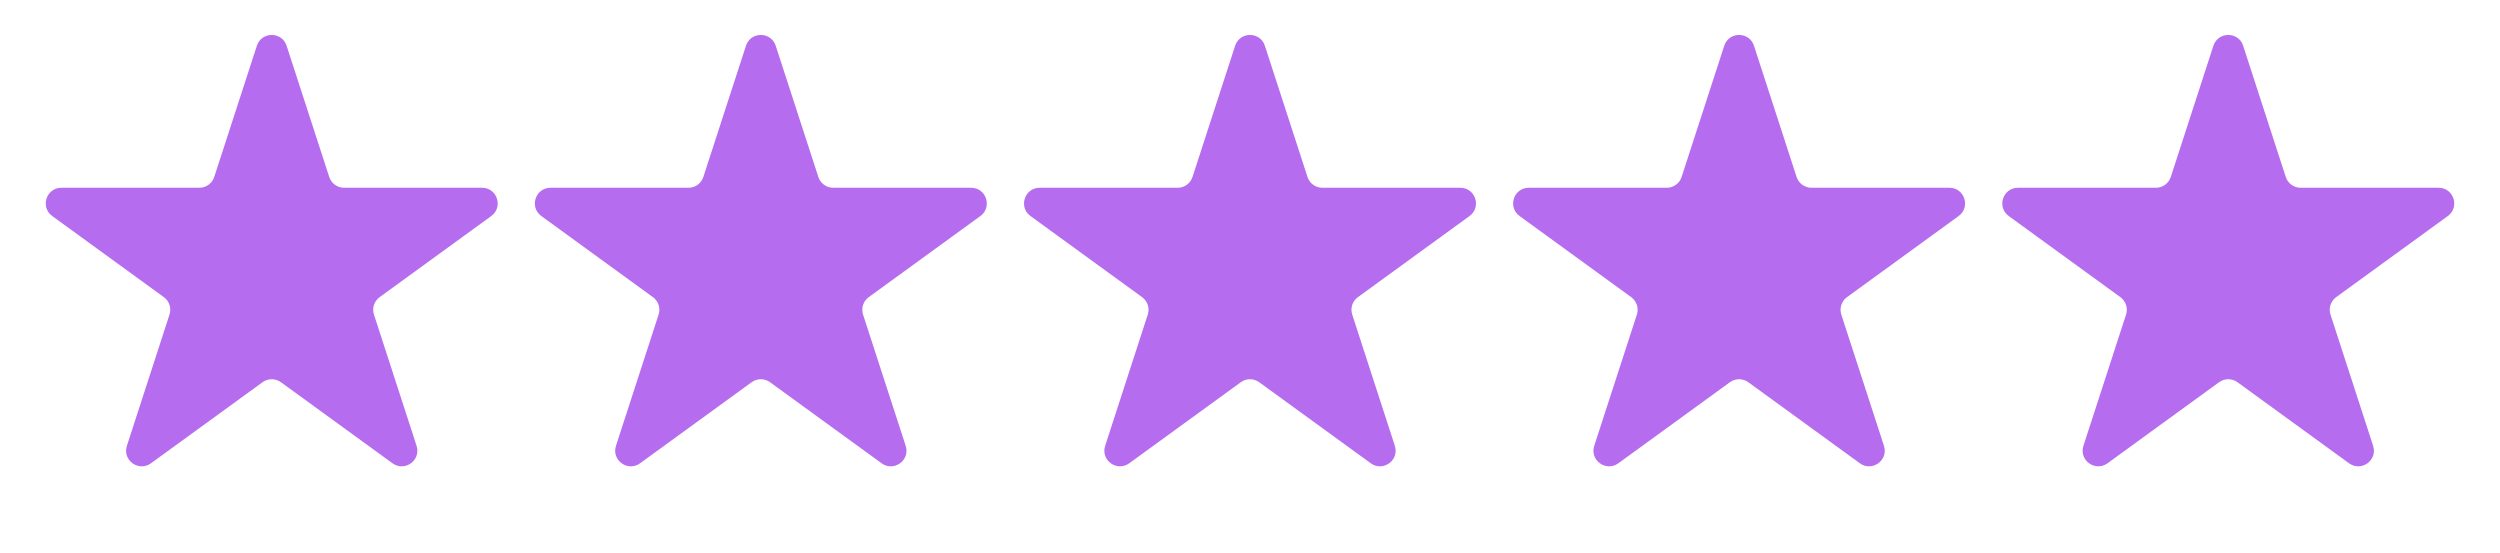<svg width="95" height="21" viewBox="0 0 95 21" fill="none" xmlns="http://www.w3.org/2000/svg">
<path d="M9.761 1.739C9.939 1.192 10.713 1.192 10.891 1.739L12.511 6.725C12.591 6.969 12.819 7.135 13.076 7.135H18.318C18.893 7.135 19.133 7.872 18.667 8.21L14.426 11.291C14.218 11.442 14.131 11.711 14.211 11.955L15.83 16.941C16.008 17.488 15.382 17.943 14.916 17.605L10.675 14.524C10.467 14.373 10.185 14.373 9.977 14.524L5.736 17.605C5.27 17.943 4.644 17.488 4.822 16.941L6.441 11.955C6.521 11.711 6.434 11.442 6.226 11.291L1.985 8.21C1.519 7.872 1.759 7.135 2.334 7.135H7.576C7.833 7.135 8.062 6.969 8.141 6.725L9.761 1.739Z" fill="#B56CEF"/>
<path d="M28.347 1.739C28.524 1.192 29.299 1.192 29.477 1.739L31.097 6.725C31.176 6.969 31.404 7.135 31.662 7.135H36.904C37.479 7.135 37.718 7.872 37.253 8.21L33.012 11.291C32.804 11.442 32.717 11.711 32.796 11.955L34.416 16.941C34.594 17.488 33.967 17.943 33.502 17.605L29.261 14.524C29.053 14.373 28.771 14.373 28.562 14.524L24.322 17.605C23.856 17.943 23.23 17.488 23.407 16.941L25.027 11.955C25.107 11.711 25.02 11.442 24.811 11.291L20.571 8.21C20.105 7.872 20.344 7.135 20.92 7.135H26.162C26.419 7.135 26.647 6.969 26.727 6.725L28.347 1.739Z" fill="#B56CEF"/>
<path d="M46.935 1.739C47.113 1.192 47.887 1.192 48.065 1.739L49.685 6.725C49.765 6.969 49.993 7.135 50.25 7.135H55.492C56.068 7.135 56.307 7.872 55.841 8.21L51.6 11.291C51.392 11.442 51.305 11.711 51.385 11.955L53.004 16.941C53.182 17.488 52.556 17.943 52.09 17.605L47.849 14.524C47.641 14.373 47.359 14.373 47.151 14.524L42.91 17.605C42.444 17.943 41.818 17.488 41.996 16.941L43.615 11.955C43.695 11.711 43.608 11.442 43.4 11.291L39.159 8.21C38.693 7.872 38.933 7.135 39.508 7.135H44.75C45.008 7.135 45.236 6.969 45.315 6.725L46.935 1.739Z" fill="#B56CEF"/>
<path d="M65.521 1.739C65.698 1.192 66.473 1.192 66.651 1.739L68.271 6.725C68.35 6.969 68.578 7.135 68.836 7.135H74.078C74.653 7.135 74.893 7.872 74.427 8.21L70.186 11.291C69.978 11.442 69.891 11.711 69.97 11.955L71.59 16.941C71.768 17.488 71.141 17.943 70.676 17.605L66.435 14.524C66.227 14.373 65.945 14.373 65.737 14.524L61.496 17.605C61.03 17.943 60.404 17.488 60.581 16.941L62.201 11.955C62.281 11.711 62.194 11.442 61.985 11.291L57.745 8.21C57.279 7.872 57.518 7.135 58.094 7.135H63.336C63.593 7.135 63.821 6.969 63.901 6.725L65.521 1.739Z" fill="#B56CEF"/>
<path d="M84.109 1.739C84.287 1.192 85.062 1.192 85.24 1.739L86.859 6.725C86.939 6.969 87.167 7.135 87.424 7.135H92.666C93.242 7.135 93.481 7.872 93.016 8.21L88.775 11.291C88.567 11.442 88.479 11.711 88.559 11.955L90.179 16.941C90.357 17.488 89.73 17.943 89.264 17.605L85.024 14.524C84.815 14.373 84.533 14.373 84.325 14.524L80.084 17.605C79.619 17.943 78.992 17.488 79.17 16.941L80.79 11.955C80.869 11.711 80.782 11.442 80.574 11.291L76.333 8.21C75.868 7.872 76.107 7.135 76.683 7.135H81.924C82.182 7.135 82.41 6.969 82.49 6.725L84.109 1.739Z" fill="#B56CEF"/>
</svg>
